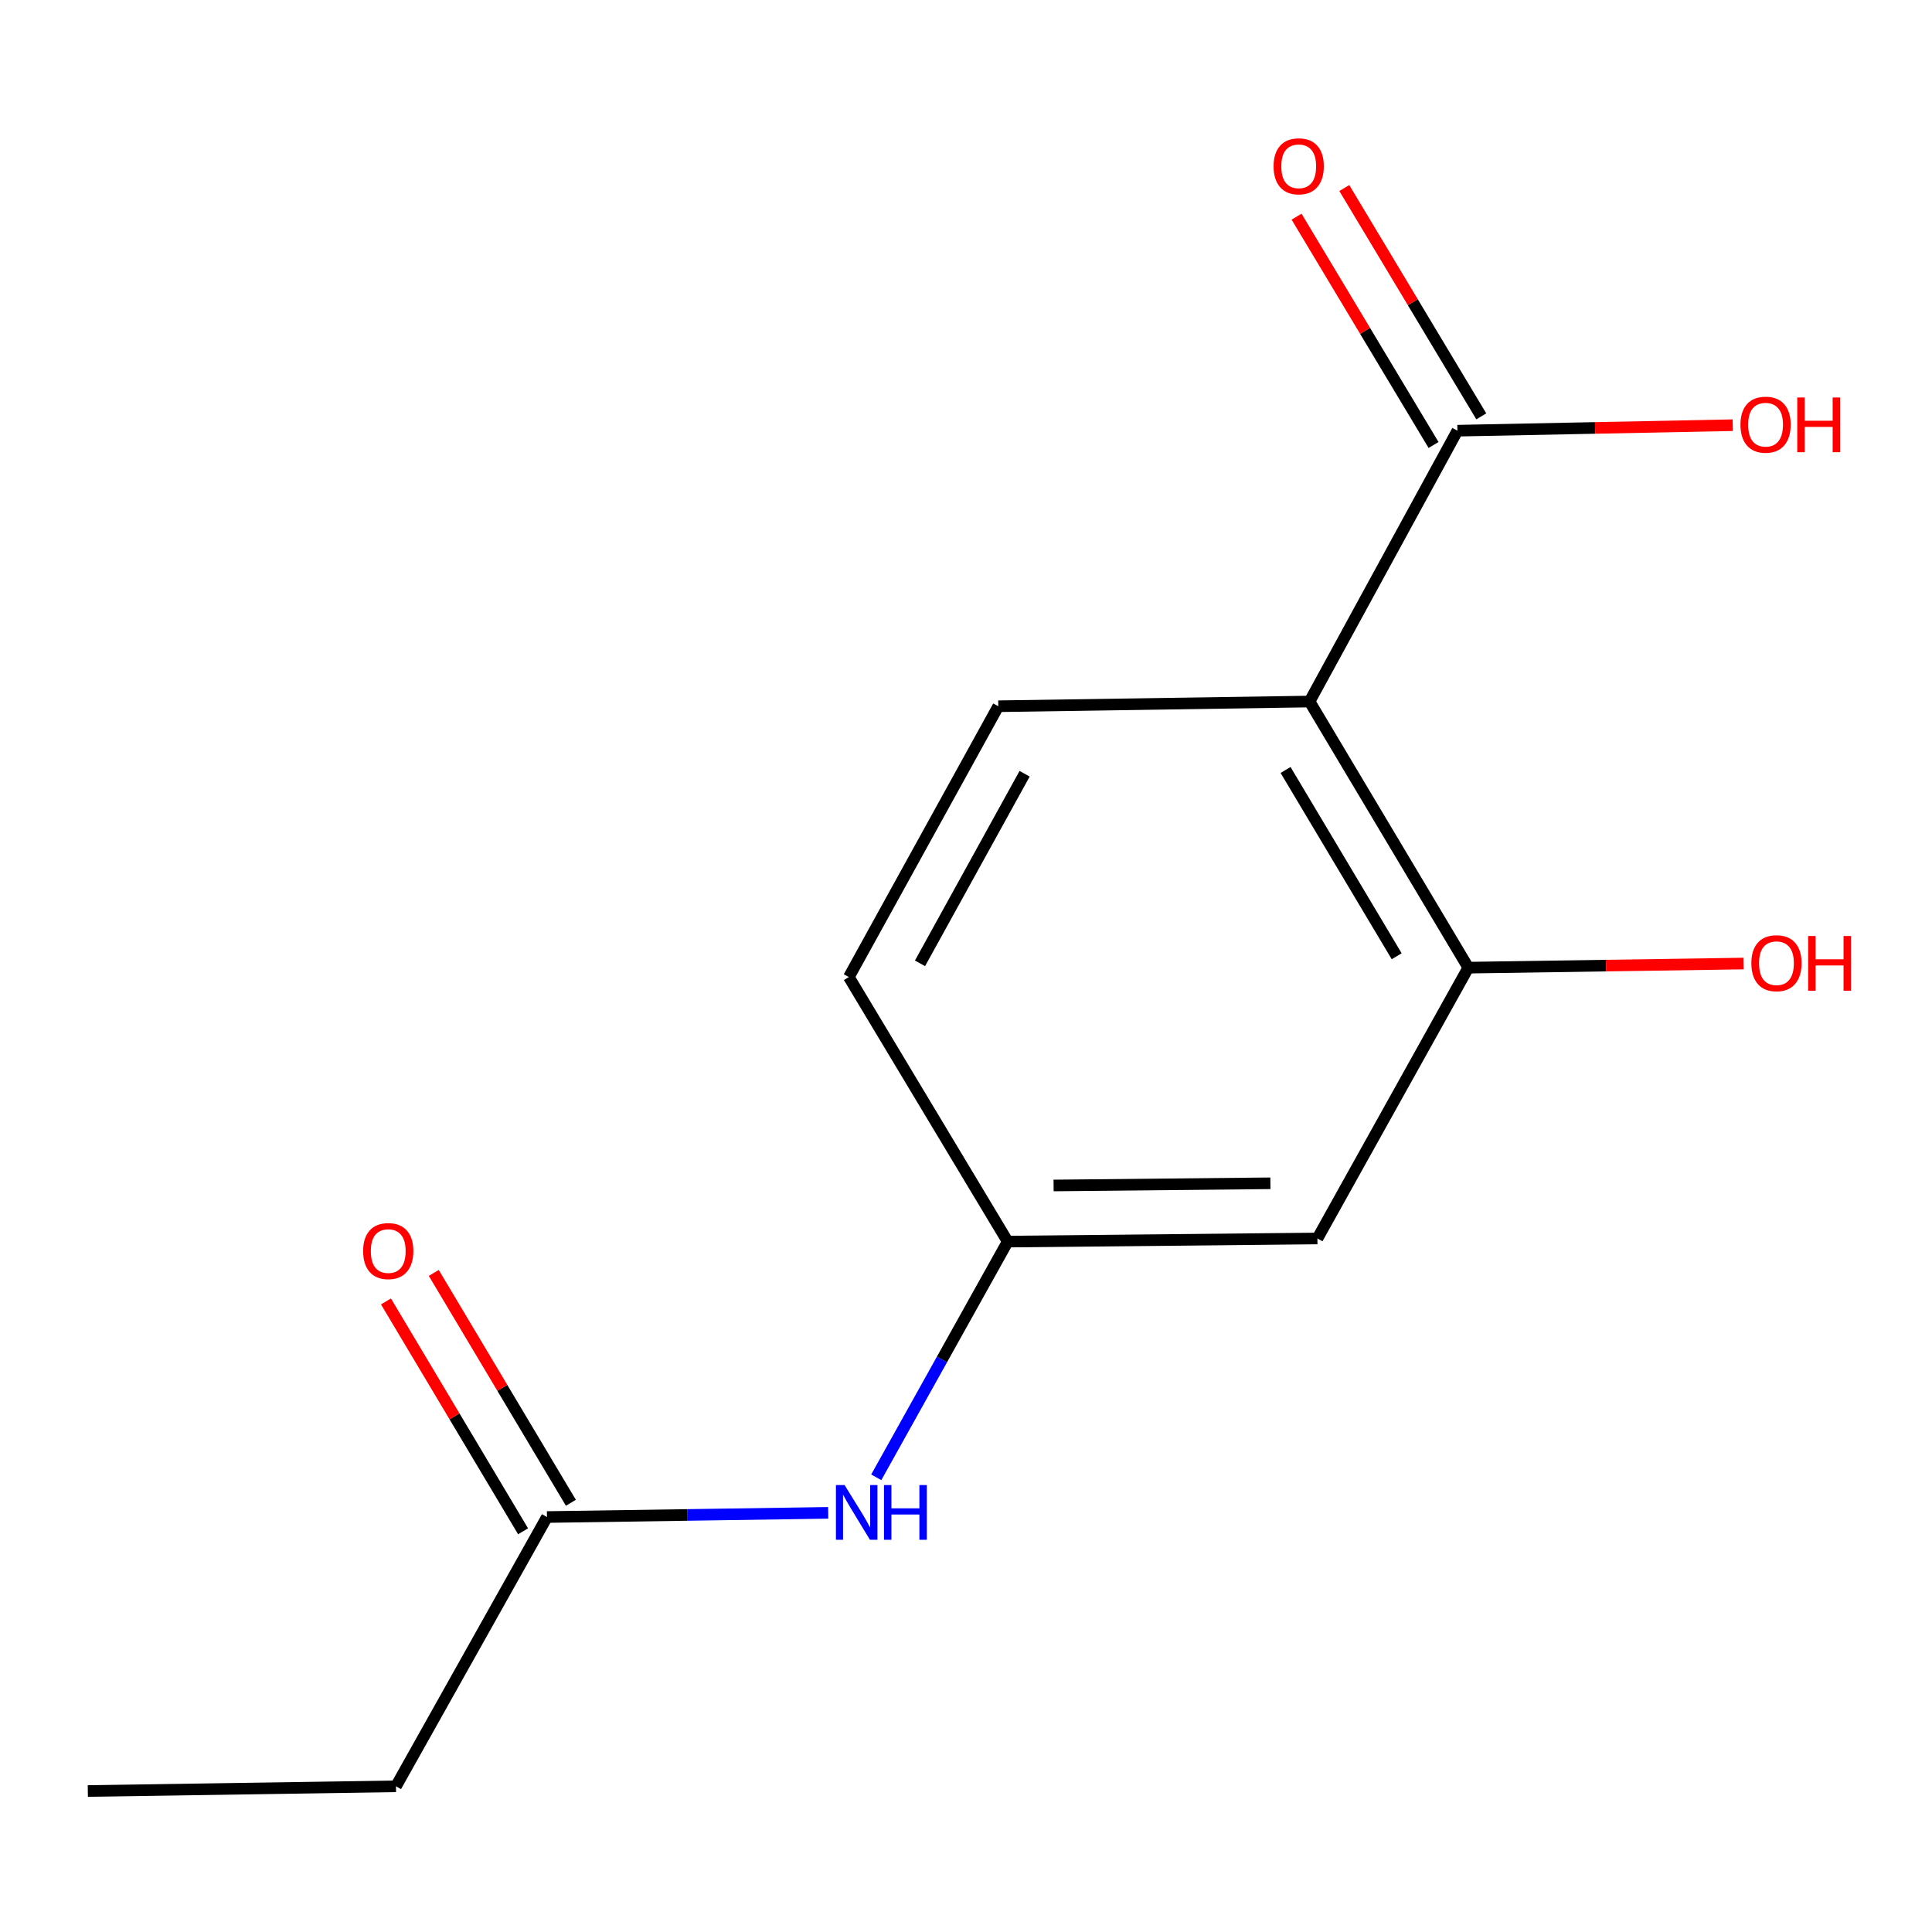 <?xml version='1.0' encoding='iso-8859-1'?>
<svg version='1.1' baseProfile='full'
              xmlns='http://www.w3.org/2000/svg'
                      xmlns:rdkit='http://www.rdkit.org/xml'
                      xmlns:xlink='http://www.w3.org/1999/xlink'
                  xml:space='preserve'
width='1000px' height='1000px' viewBox='0 0 1000 1000'>
<!-- END OF HEADER -->
<rect style='opacity:1.0;fill:#FFFFFF;stroke:none' width='1000' height='1000' x='0' y='0'> </rect>
<path class='bond-0' d='M 677.829,363.114 L 759.995,500.858' style='fill:none;fill-rule:evenodd;stroke:#000000;stroke-width:6px;stroke-linecap:butt;stroke-linejoin:miter;stroke-opacity:1' />
<path class='bond-0' d='M 665.408,398.537 L 722.925,494.957' style='fill:none;fill-rule:evenodd;stroke:#000000;stroke-width:6px;stroke-linecap:butt;stroke-linejoin:miter;stroke-opacity:1' />
<path class='bond-1' d='M 677.829,363.114 L 754.36,222.921' style='fill:none;fill-rule:evenodd;stroke:#000000;stroke-width:6px;stroke-linecap:butt;stroke-linejoin:miter;stroke-opacity:1' />
<path class='bond-3' d='M 677.829,363.114 L 516.714,365.547' style='fill:none;fill-rule:evenodd;stroke:#000000;stroke-width:6px;stroke-linecap:butt;stroke-linejoin:miter;stroke-opacity:1' />
<path class='bond-2' d='M 759.995,500.858 L 681.894,641.035' style='fill:none;fill-rule:evenodd;stroke:#000000;stroke-width:6px;stroke-linecap:butt;stroke-linejoin:miter;stroke-opacity:1' />
<path class='bond-10' d='M 759.995,500.858 L 831.25,499.793' style='fill:none;fill-rule:evenodd;stroke:#000000;stroke-width:6px;stroke-linecap:butt;stroke-linejoin:miter;stroke-opacity:1' />
<path class='bond-10' d='M 831.25,499.793 L 902.505,498.727' style='fill:none;fill-rule:evenodd;stroke:#FF0000;stroke-width:6px;stroke-linecap:butt;stroke-linejoin:miter;stroke-opacity:1' />
<path class='bond-7' d='M 766.714,215.509 L 731.264,156.421' style='fill:none;fill-rule:evenodd;stroke:#000000;stroke-width:6px;stroke-linecap:butt;stroke-linejoin:miter;stroke-opacity:1' />
<path class='bond-7' d='M 731.264,156.421 L 695.814,97.334' style='fill:none;fill-rule:evenodd;stroke:#FF0000;stroke-width:6px;stroke-linecap:butt;stroke-linejoin:miter;stroke-opacity:1' />
<path class='bond-7' d='M 742.006,230.333 L 706.556,171.245' style='fill:none;fill-rule:evenodd;stroke:#000000;stroke-width:6px;stroke-linecap:butt;stroke-linejoin:miter;stroke-opacity:1' />
<path class='bond-7' d='M 706.556,171.245 L 671.106,112.157' style='fill:none;fill-rule:evenodd;stroke:#FF0000;stroke-width:6px;stroke-linecap:butt;stroke-linejoin:miter;stroke-opacity:1' />
<path class='bond-11' d='M 754.36,222.921 L 825.615,221.498' style='fill:none;fill-rule:evenodd;stroke:#000000;stroke-width:6px;stroke-linecap:butt;stroke-linejoin:miter;stroke-opacity:1' />
<path class='bond-11' d='M 825.615,221.498 L 896.87,220.075' style='fill:none;fill-rule:evenodd;stroke:#FF0000;stroke-width:6px;stroke-linecap:butt;stroke-linejoin:miter;stroke-opacity:1' />
<path class='bond-14' d='M 681.894,641.035 L 521.58,642.652' style='fill:none;fill-rule:evenodd;stroke:#000000;stroke-width:6px;stroke-linecap:butt;stroke-linejoin:miter;stroke-opacity:1' />
<path class='bond-14' d='M 657.557,612.466 L 545.336,613.598' style='fill:none;fill-rule:evenodd;stroke:#000000;stroke-width:6px;stroke-linecap:butt;stroke-linejoin:miter;stroke-opacity:1' />
<path class='bond-9' d='M 516.714,365.547 L 439.366,505.724' style='fill:none;fill-rule:evenodd;stroke:#000000;stroke-width:6px;stroke-linecap:butt;stroke-linejoin:miter;stroke-opacity:1' />
<path class='bond-9' d='M 530.339,400.494 L 476.196,498.618' style='fill:none;fill-rule:evenodd;stroke:#000000;stroke-width:6px;stroke-linecap:butt;stroke-linejoin:miter;stroke-opacity:1' />
<path class='bond-4' d='M 283.117,785.214 L 355.892,784.131' style='fill:none;fill-rule:evenodd;stroke:#000000;stroke-width:6px;stroke-linecap:butt;stroke-linejoin:miter;stroke-opacity:1' />
<path class='bond-4' d='M 355.892,784.131 L 428.668,783.049' style='fill:none;fill-rule:evenodd;stroke:#0000FF;stroke-width:6px;stroke-linecap:butt;stroke-linejoin:miter;stroke-opacity:1' />
<path class='bond-8' d='M 295.49,777.834 L 260.005,718.347' style='fill:none;fill-rule:evenodd;stroke:#000000;stroke-width:6px;stroke-linecap:butt;stroke-linejoin:miter;stroke-opacity:1' />
<path class='bond-8' d='M 260.005,718.347 L 224.52,658.86' style='fill:none;fill-rule:evenodd;stroke:#FF0000;stroke-width:6px;stroke-linecap:butt;stroke-linejoin:miter;stroke-opacity:1' />
<path class='bond-8' d='M 270.744,792.595 L 235.259,733.108' style='fill:none;fill-rule:evenodd;stroke:#000000;stroke-width:6px;stroke-linecap:butt;stroke-linejoin:miter;stroke-opacity:1' />
<path class='bond-8' d='M 235.259,733.108 L 199.775,673.62' style='fill:none;fill-rule:evenodd;stroke:#FF0000;stroke-width:6px;stroke-linecap:butt;stroke-linejoin:miter;stroke-opacity:1' />
<path class='bond-12' d='M 283.117,785.214 L 204.953,924.591' style='fill:none;fill-rule:evenodd;stroke:#000000;stroke-width:6px;stroke-linecap:butt;stroke-linejoin:miter;stroke-opacity:1' />
<path class='bond-5' d='M 453.549,764.657 L 487.564,703.654' style='fill:none;fill-rule:evenodd;stroke:#0000FF;stroke-width:6px;stroke-linecap:butt;stroke-linejoin:miter;stroke-opacity:1' />
<path class='bond-5' d='M 487.564,703.654 L 521.58,642.652' style='fill:none;fill-rule:evenodd;stroke:#000000;stroke-width:6px;stroke-linecap:butt;stroke-linejoin:miter;stroke-opacity:1' />
<path class='bond-6' d='M 521.58,642.652 L 439.366,505.724' style='fill:none;fill-rule:evenodd;stroke:#000000;stroke-width:6px;stroke-linecap:butt;stroke-linejoin:miter;stroke-opacity:1' />
<path class='bond-13' d='M 204.953,924.591 L 45.455,927.024' style='fill:none;fill-rule:evenodd;stroke:#000000;stroke-width:6px;stroke-linecap:butt;stroke-linejoin:miter;stroke-opacity:1' />
<path  class='atom-6' d='M 437.156 768.669
L 446.436 783.669
Q 447.356 785.149, 448.836 787.829
Q 450.316 790.509, 450.396 790.669
L 450.396 768.669
L 454.156 768.669
L 454.156 796.989
L 450.276 796.989
L 440.316 780.589
Q 439.156 778.669, 437.916 776.469
Q 436.716 774.269, 436.356 773.589
L 436.356 796.989
L 432.676 796.989
L 432.676 768.669
L 437.156 768.669
' fill='#0000FF'/>
<path  class='atom-6' d='M 457.556 768.669
L 461.396 768.669
L 461.396 780.709
L 475.876 780.709
L 475.876 768.669
L 479.716 768.669
L 479.716 796.989
L 475.876 796.989
L 475.876 783.909
L 461.396 783.909
L 461.396 796.989
L 457.556 796.989
L 457.556 768.669
' fill='#0000FF'/>
<path  class='atom-8' d='M 659.21 86.073
Q 659.21 79.273, 662.57 75.473
Q 665.93 71.673, 672.21 71.673
Q 678.49 71.673, 681.85 75.473
Q 685.21 79.273, 685.21 86.073
Q 685.21 92.953, 681.81 96.873
Q 678.41 100.753, 672.21 100.753
Q 665.97 100.753, 662.57 96.873
Q 659.21 92.993, 659.21 86.073
M 672.21 97.553
Q 676.53 97.553, 678.85 94.673
Q 681.21 91.753, 681.21 86.073
Q 681.21 80.513, 678.85 77.713
Q 676.53 74.873, 672.21 74.873
Q 667.89 74.873, 665.53 77.673
Q 663.21 80.473, 663.21 86.073
Q 663.21 91.793, 665.53 94.673
Q 667.89 97.553, 672.21 97.553
' fill='#FF0000'/>
<path  class='atom-9' d='M 187.951 647.55
Q 187.951 640.75, 191.311 636.95
Q 194.671 633.15, 200.951 633.15
Q 207.231 633.15, 210.591 636.95
Q 213.951 640.75, 213.951 647.55
Q 213.951 654.43, 210.551 658.35
Q 207.151 662.23, 200.951 662.23
Q 194.711 662.23, 191.311 658.35
Q 187.951 654.47, 187.951 647.55
M 200.951 659.03
Q 205.271 659.03, 207.591 656.15
Q 209.951 653.23, 209.951 647.55
Q 209.951 641.99, 207.591 639.19
Q 205.271 636.35, 200.951 636.35
Q 196.631 636.35, 194.271 639.15
Q 191.951 641.95, 191.951 647.55
Q 191.951 653.27, 194.271 656.15
Q 196.631 659.03, 200.951 659.03
' fill='#FF0000'/>
<path  class='atom-11' d='M 906.493 498.553
Q 906.493 491.753, 909.853 487.953
Q 913.213 484.153, 919.493 484.153
Q 925.773 484.153, 929.133 487.953
Q 932.493 491.753, 932.493 498.553
Q 932.493 505.433, 929.093 509.353
Q 925.693 513.233, 919.493 513.233
Q 913.253 513.233, 909.853 509.353
Q 906.493 505.473, 906.493 498.553
M 919.493 510.033
Q 923.813 510.033, 926.133 507.153
Q 928.493 504.233, 928.493 498.553
Q 928.493 492.993, 926.133 490.193
Q 923.813 487.353, 919.493 487.353
Q 915.173 487.353, 912.813 490.153
Q 910.493 492.953, 910.493 498.553
Q 910.493 504.273, 912.813 507.153
Q 915.173 510.033, 919.493 510.033
' fill='#FF0000'/>
<path  class='atom-11' d='M 935.893 484.473
L 939.733 484.473
L 939.733 496.513
L 954.213 496.513
L 954.213 484.473
L 958.053 484.473
L 958.053 512.793
L 954.213 512.793
L 954.213 499.713
L 939.733 499.713
L 939.733 512.793
L 935.893 512.793
L 935.893 484.473
' fill='#FF0000'/>
<path  class='atom-12' d='M 900.858 219.815
Q 900.858 213.015, 904.218 209.215
Q 907.578 205.415, 913.858 205.415
Q 920.138 205.415, 923.498 209.215
Q 926.858 213.015, 926.858 219.815
Q 926.858 226.695, 923.458 230.615
Q 920.058 234.495, 913.858 234.495
Q 907.618 234.495, 904.218 230.615
Q 900.858 226.735, 900.858 219.815
M 913.858 231.295
Q 918.178 231.295, 920.498 228.415
Q 922.858 225.495, 922.858 219.815
Q 922.858 214.255, 920.498 211.455
Q 918.178 208.615, 913.858 208.615
Q 909.538 208.615, 907.178 211.415
Q 904.858 214.215, 904.858 219.815
Q 904.858 225.535, 907.178 228.415
Q 909.538 231.295, 913.858 231.295
' fill='#FF0000'/>
<path  class='atom-12' d='M 930.258 205.735
L 934.098 205.735
L 934.098 217.775
L 948.578 217.775
L 948.578 205.735
L 952.418 205.735
L 952.418 234.055
L 948.578 234.055
L 948.578 220.975
L 934.098 220.975
L 934.098 234.055
L 930.258 234.055
L 930.258 205.735
' fill='#FF0000'/>
</svg>
